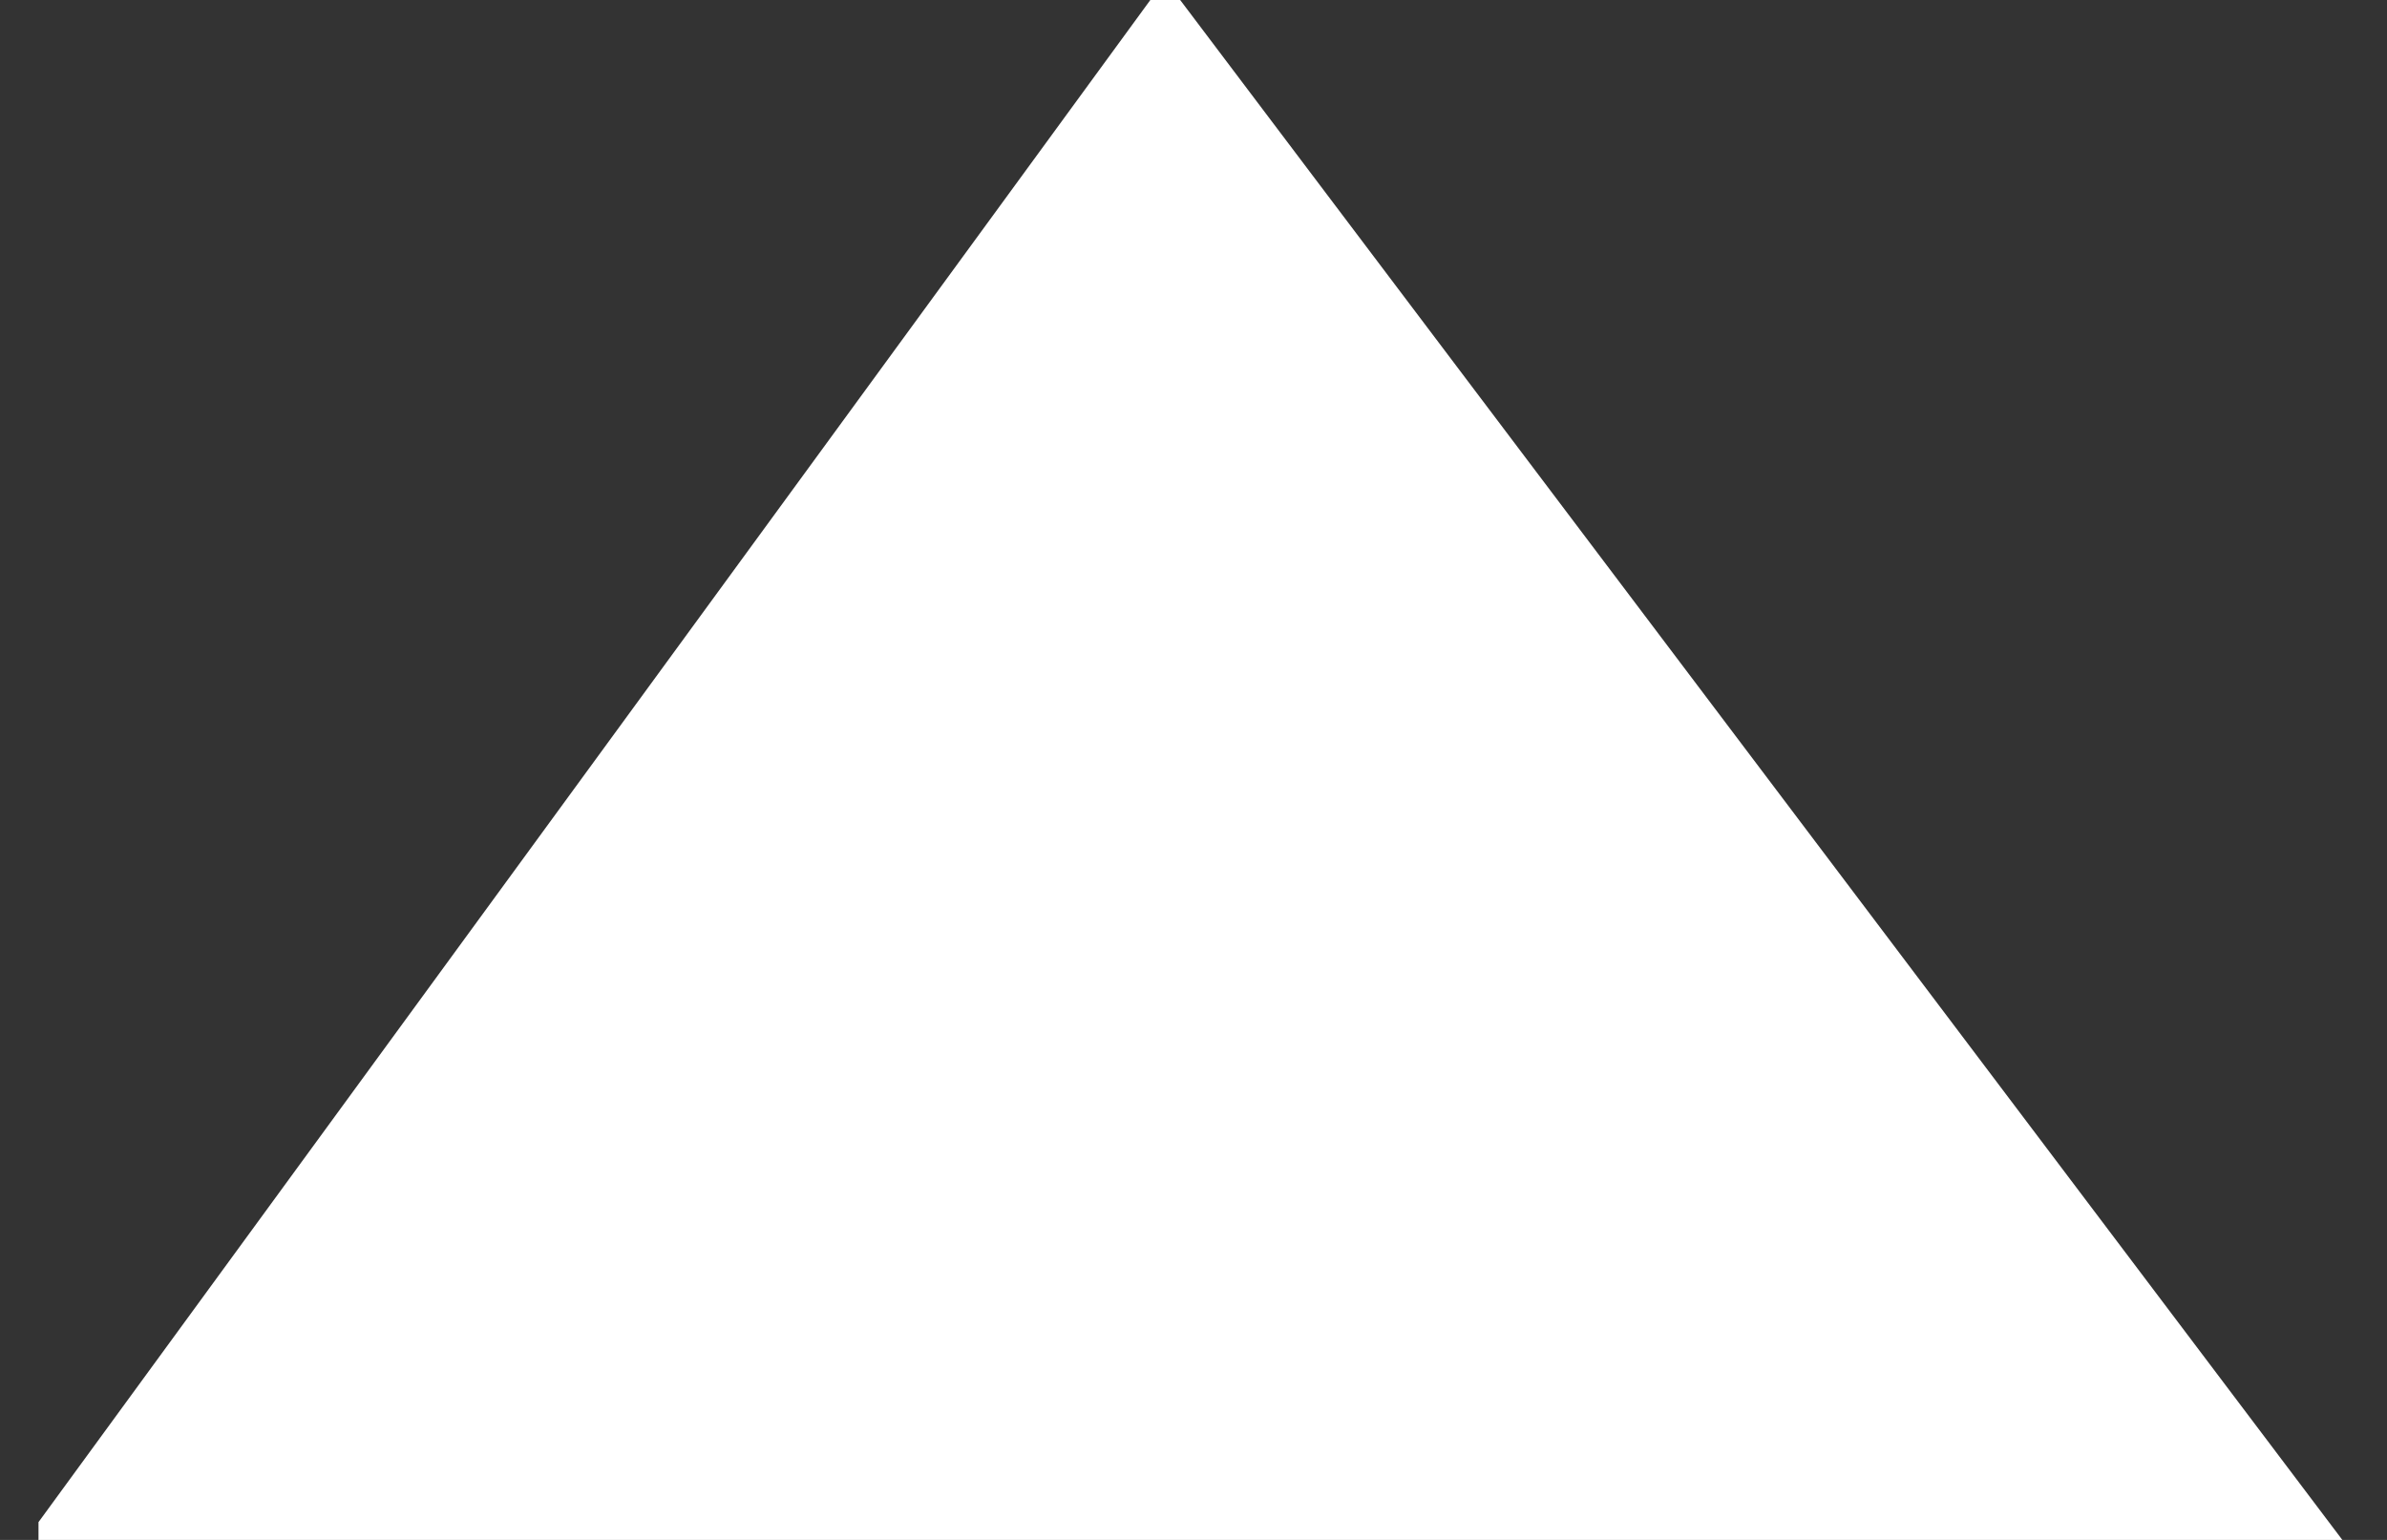<svg width="31" height="20" viewBox="0 0 31 20" fill="none" xmlns="http://www.w3.org/2000/svg">
<rect x="0" y="0" width="31" height="20" fill="#333333" stroke="none"/>
<g id="Frame 1171276501" clip-path="url(#clip0_1_74)">
<path id="Vector 16" d="M15.13 -0.261L30.503 20.11L0.251 20.11L15.13 -0.261Z" fill="white"/>
</g>
<defs>
<clipPath id="clip0_1_74">
<rect width="30" height="20" fill="white" transform="matrix(-1 0 0 -1 30.5 20)"/>
</clipPath>
</defs>
</svg>

